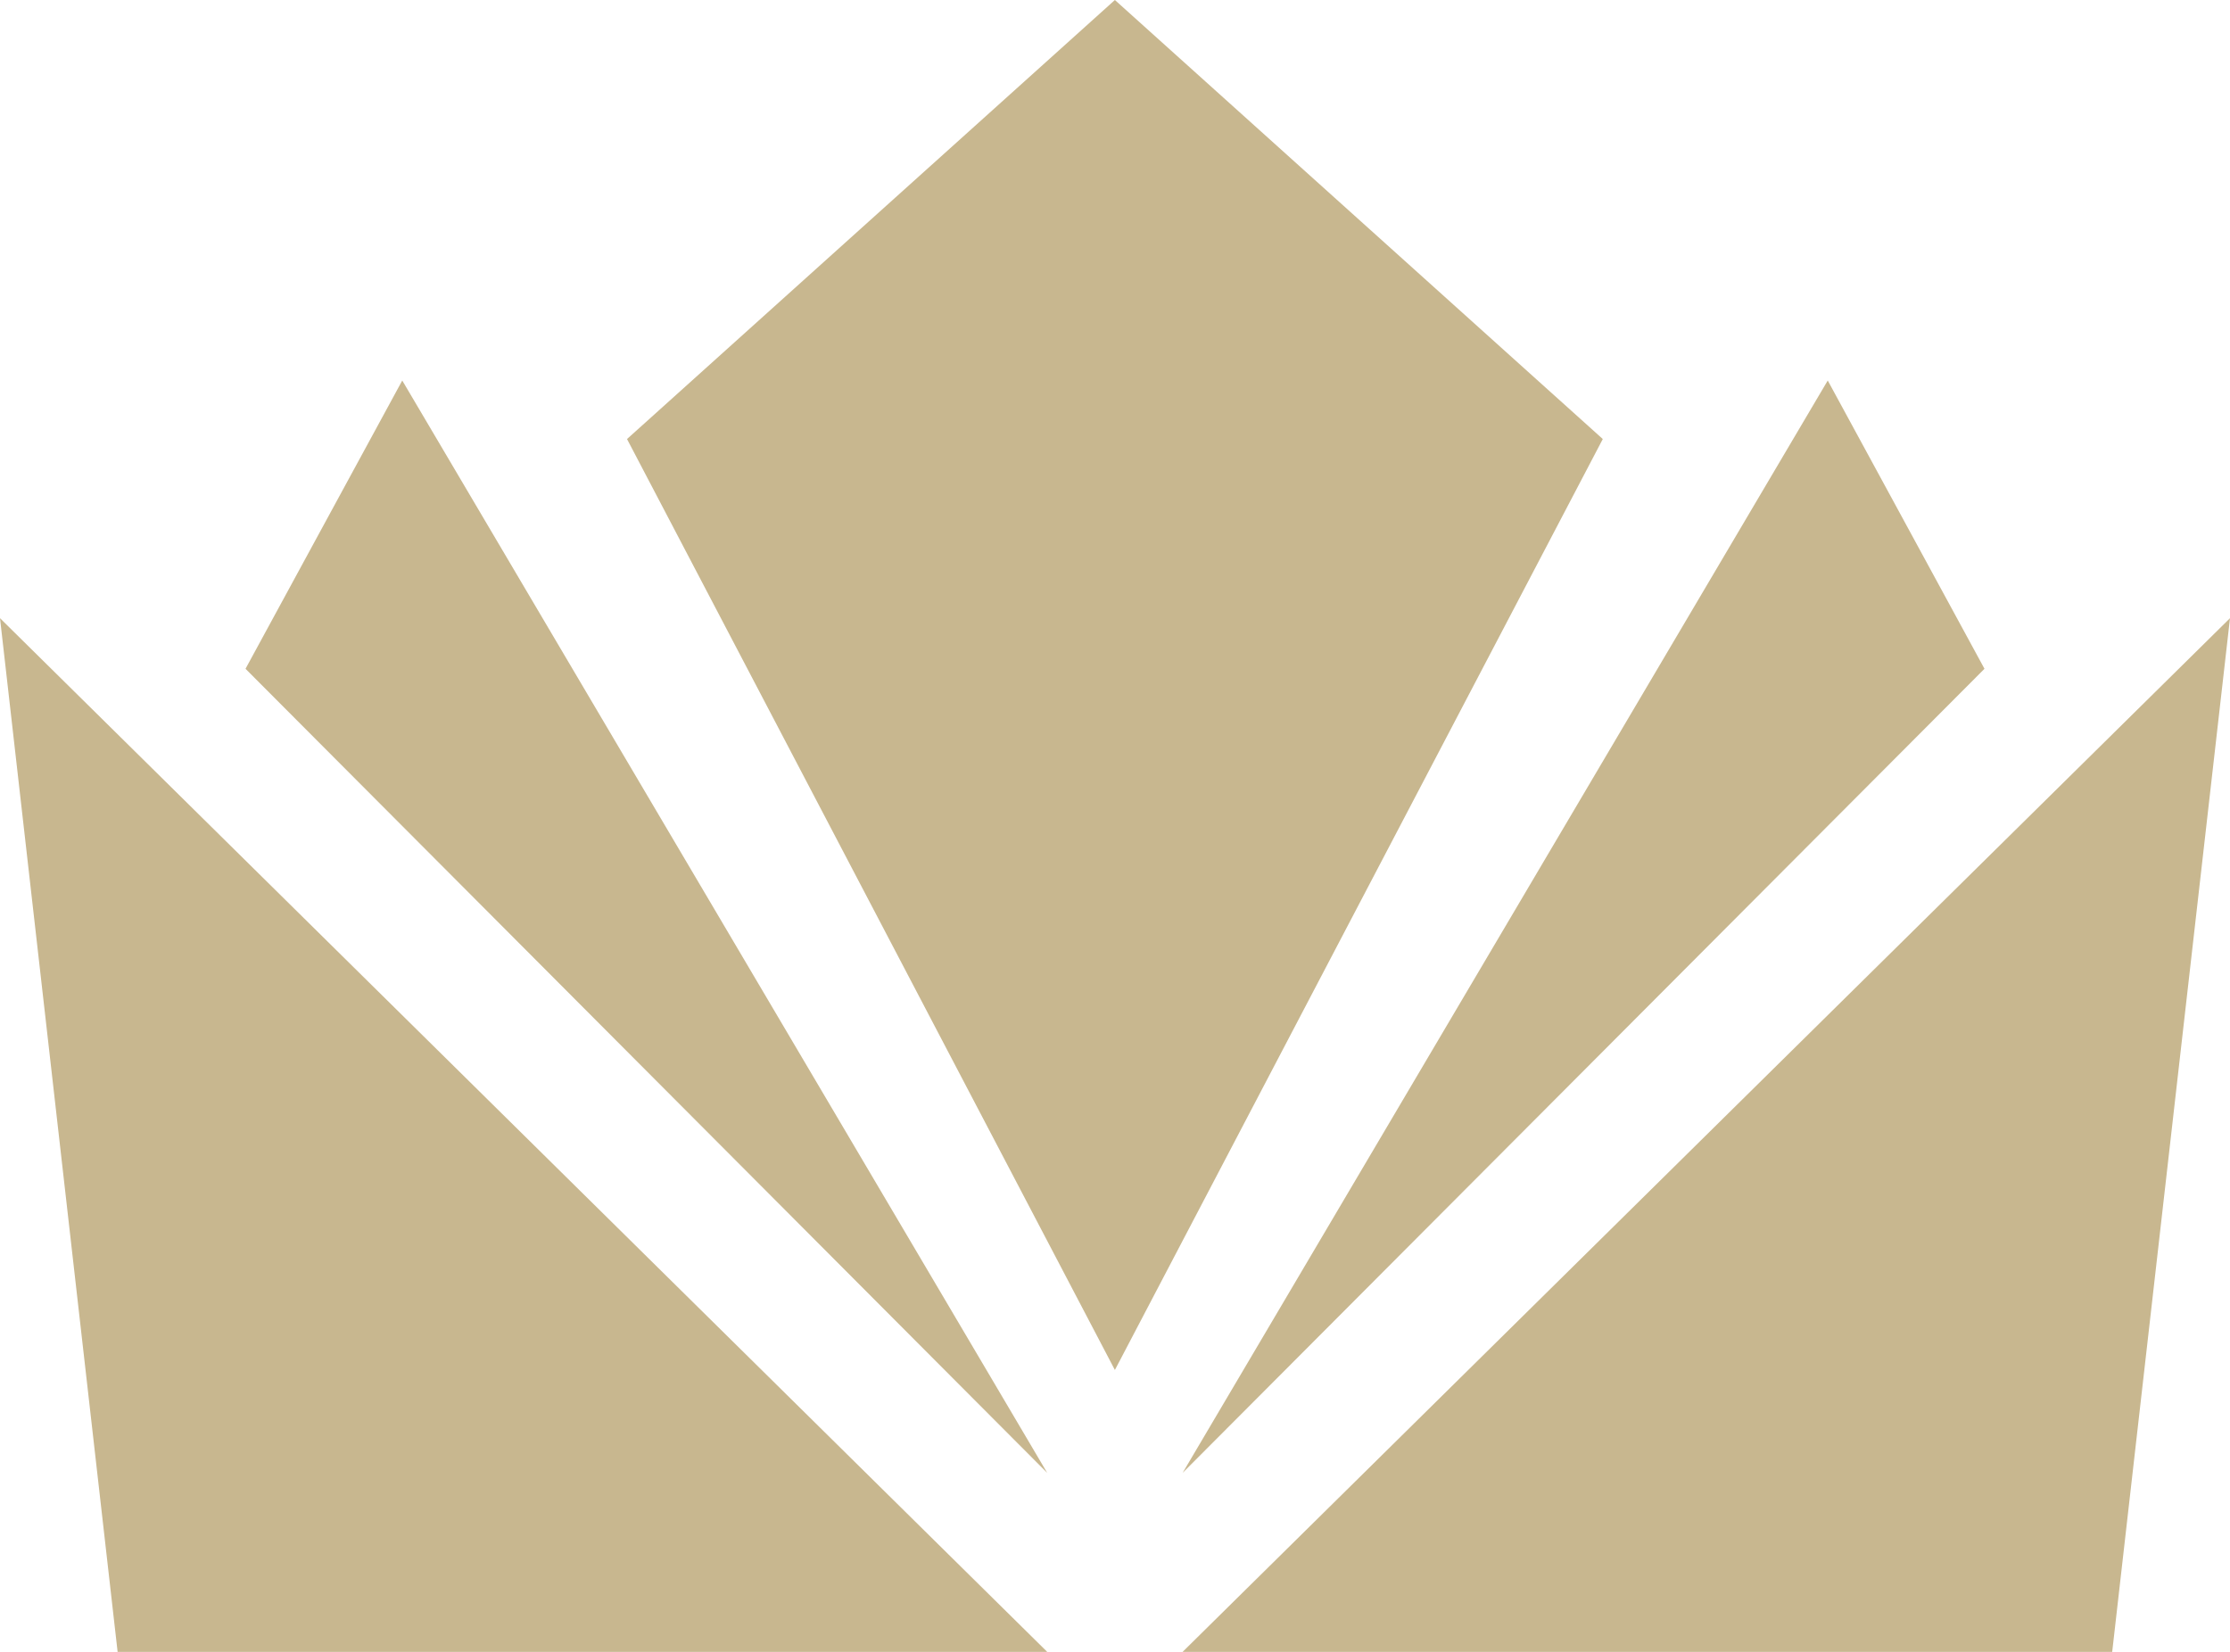 <svg width="81" height="60" viewBox="0 0 81 60" fill="none" xmlns="http://www.w3.org/2000/svg">
<g clip-path="url(#clip0_7083_344)">
<path d="M81 22.454L76.721 60H42.956L81 22.454Z" fill="#C8B78F"/>
<path d="M72.082 24.292L66.389 13.821L42.956 53.499L72.082 24.292Z" fill="#C8B78F"/>
<path d="M0 22.454L4.272 60H38.038L0 22.454Z" fill="#C8B78F"/>
<path d="M8.918 24.292L14.611 13.821L38.038 53.499L8.918 24.292Z" fill="#C8B78F"/>
<path d="M40.496 0L22.775 15.947L40.496 49.761L58.218 15.947L40.496 0Z" fill="#C8B78F"/>
</g>
<defs>
<clipPath id="clip0_7083_344">
<rect width="81" height="60" fill="white"/>
</clipPath>
</defs>
</svg>
